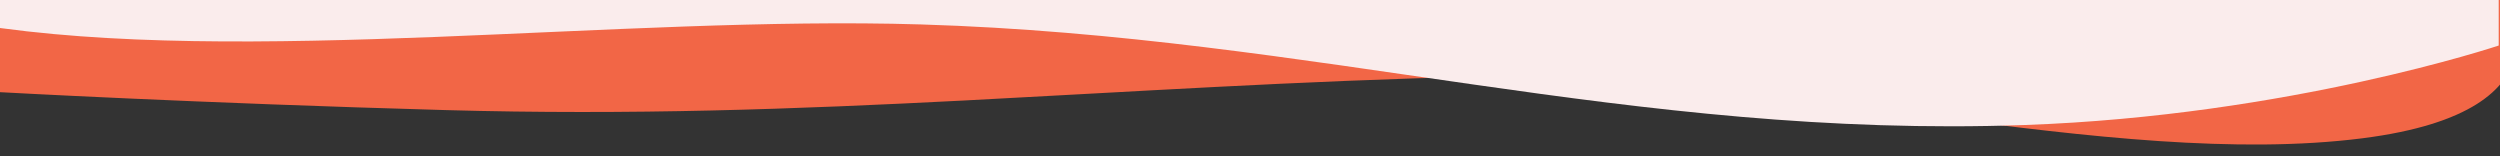 <?xml version="1.0" encoding="UTF-8"?> <svg xmlns="http://www.w3.org/2000/svg" width="1920" height="120" viewBox="0 0 1920 120" fill="none"><rect x="0" y="0" width="1920" height="120" fill="#333333" stroke="none"/><g clip-path="url(#clip0_44_321)"><path d="M342.271 84.553C151.568 79.201 0 70.79 0 70.79V15.012L1922.73 -4C1922.73 -4 1982.38 84.879 1814.18 106.222C1621.96 130.61 1355.56 53.438 1137.98 58.706C852.99 65.606 626.78 92.536 342.271 84.553Z" fill="#F26646"></path><path d="M1555 96.002C1758.04 88.827 1919 34.97 1919 34.97V-18H-46.103C-46.103 -18 -197.677 -9.846 -18.583 18.769C186.07 51.467 475.712 11.706 707.368 18.769C1010.81 28.019 1252.08 106.705 1555 96.002Z" fill="#FAECEC"></path></g><defs><clipPath id="clip0_44_321"><rect width="1920" height="120" fill="white"></rect></clipPath></defs></svg> 